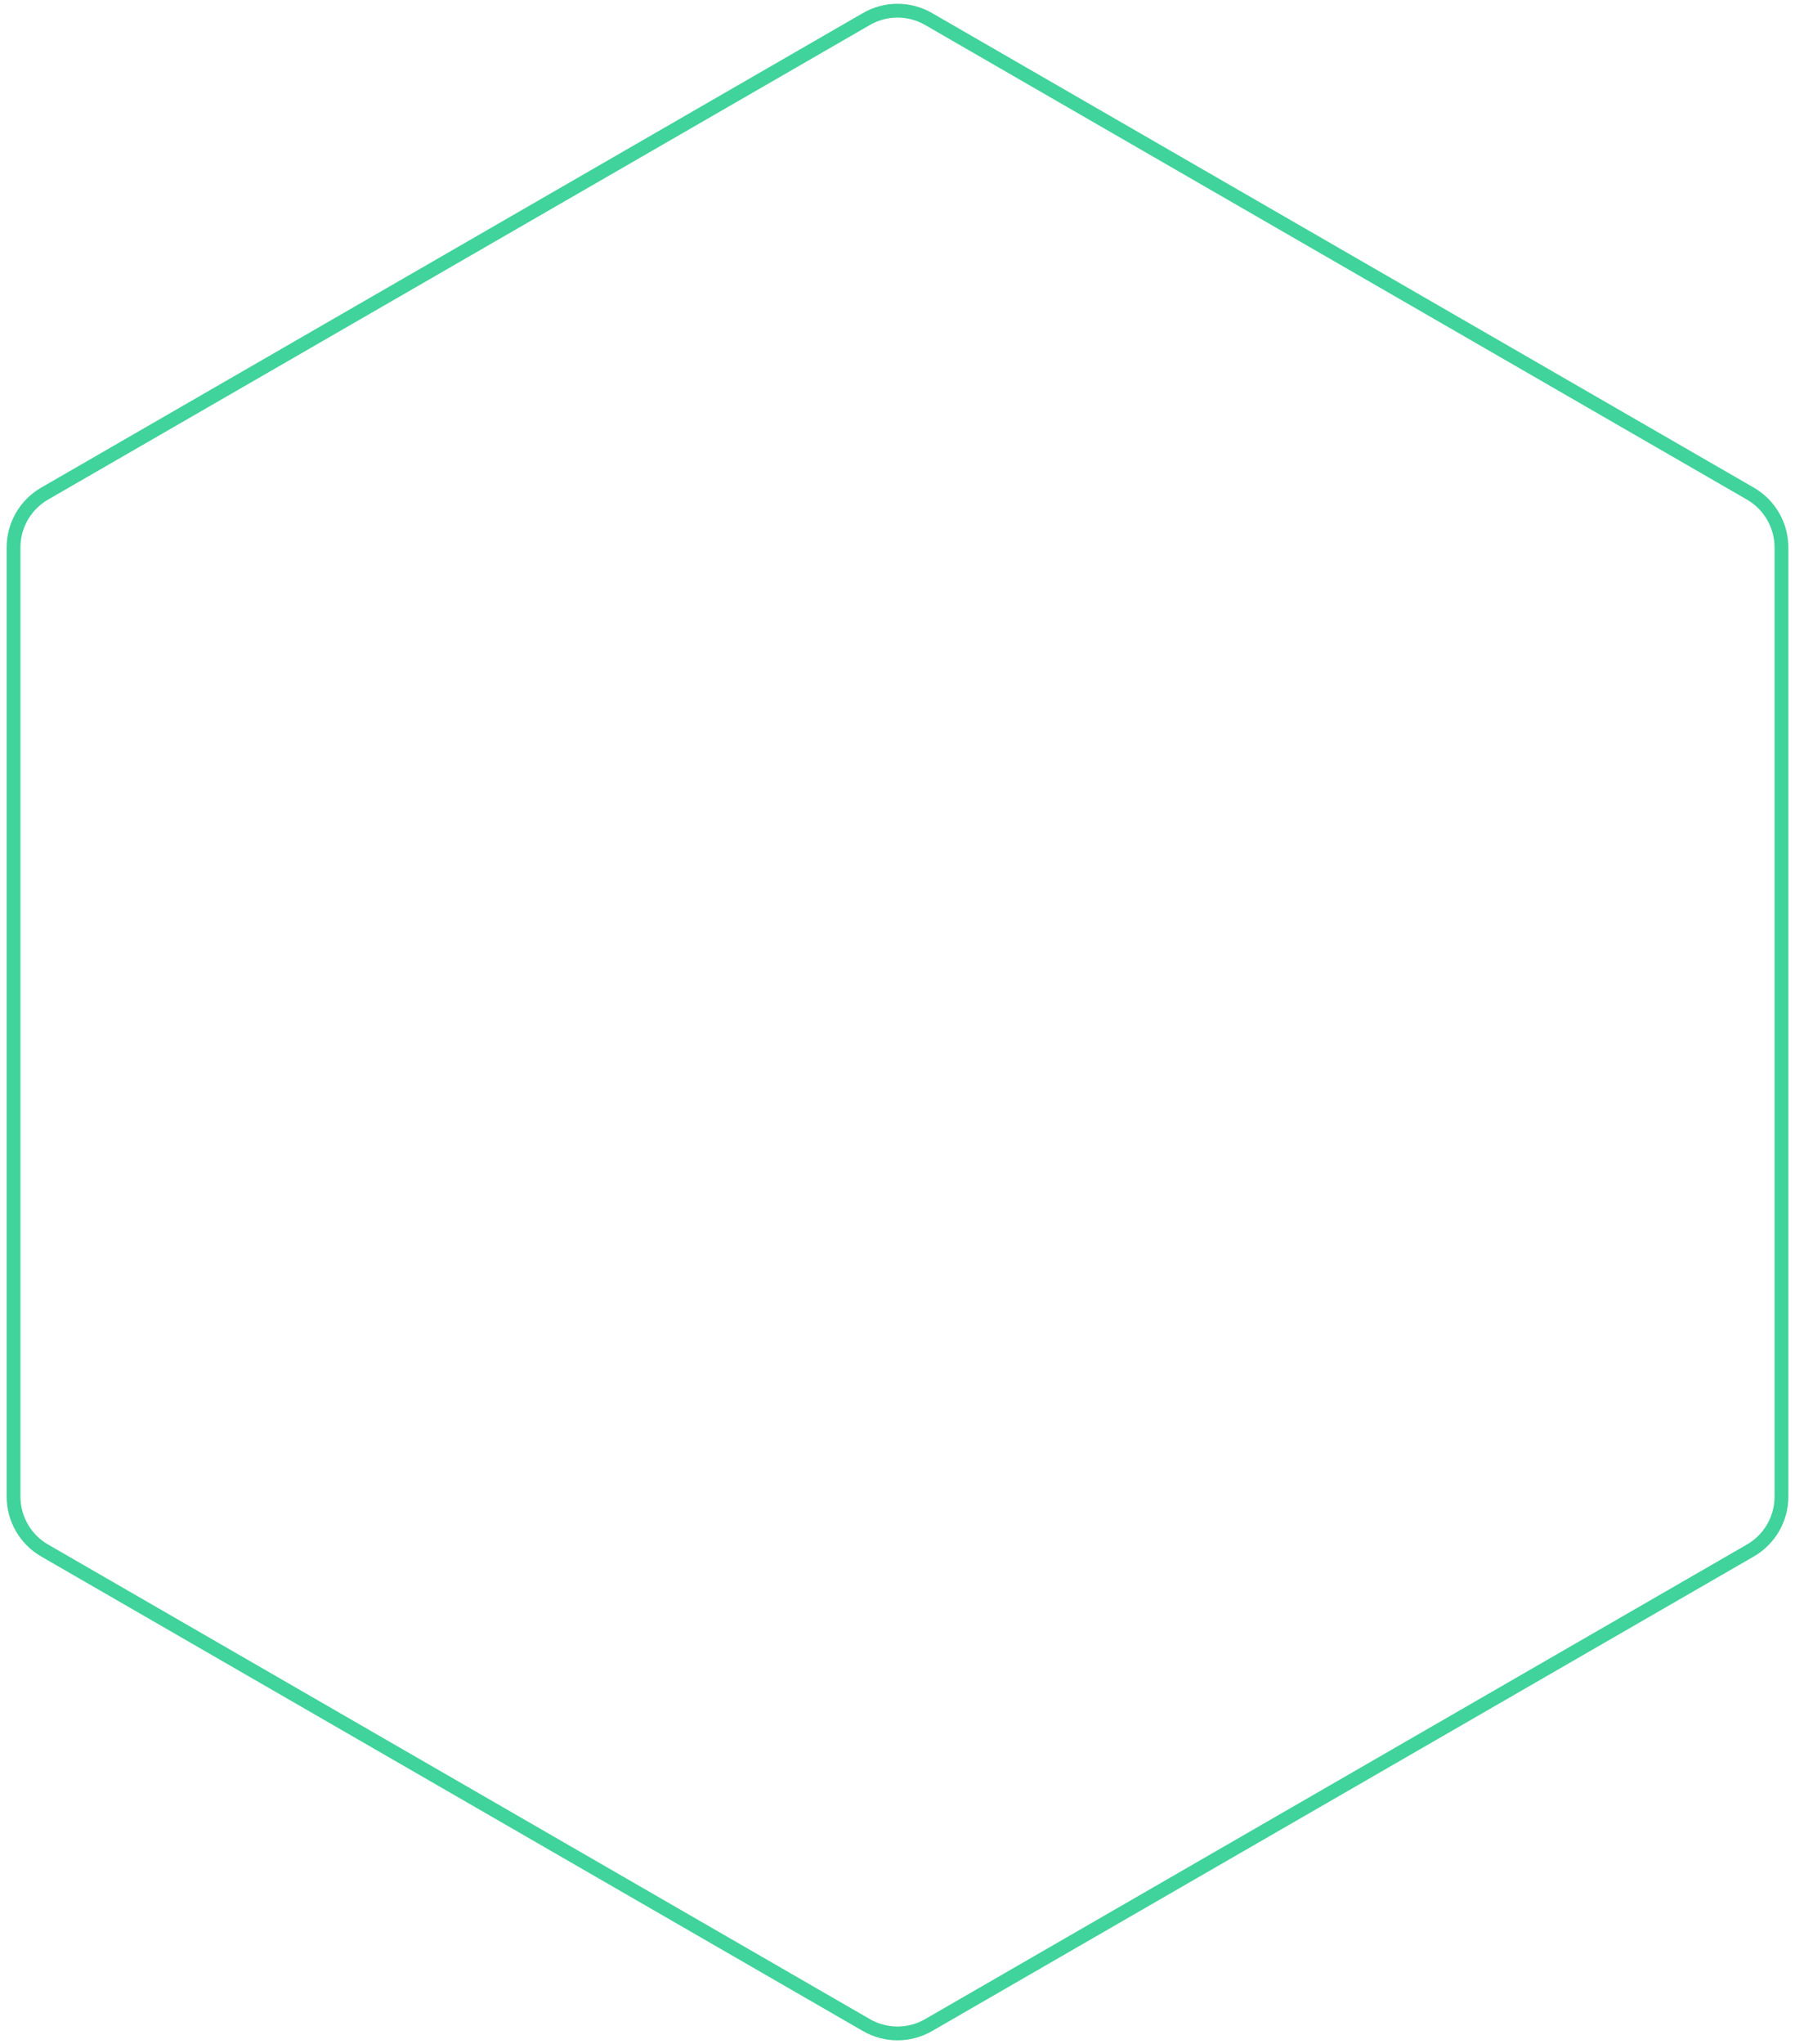 <?xml version="1.0" encoding="UTF-8"?> <svg xmlns="http://www.w3.org/2000/svg" width="260" height="296" viewBox="0 0 260 296" fill="none"> <path d="M125.5 2.753C128.285 1.145 131.715 1.145 134.5 2.753L253.538 71.479C256.322 73.087 258.038 76.058 258.038 79.273V216.727C258.038 219.942 256.322 222.913 253.538 224.521L134.5 293.247C131.715 294.855 128.285 294.855 125.5 293.247L6.462 224.521C3.678 222.913 1.962 219.942 1.962 216.727V79.273C1.962 76.058 3.678 73.087 6.462 71.479L125.5 2.753Z" stroke="#40D39B" stroke-width="2"></path> </svg> 